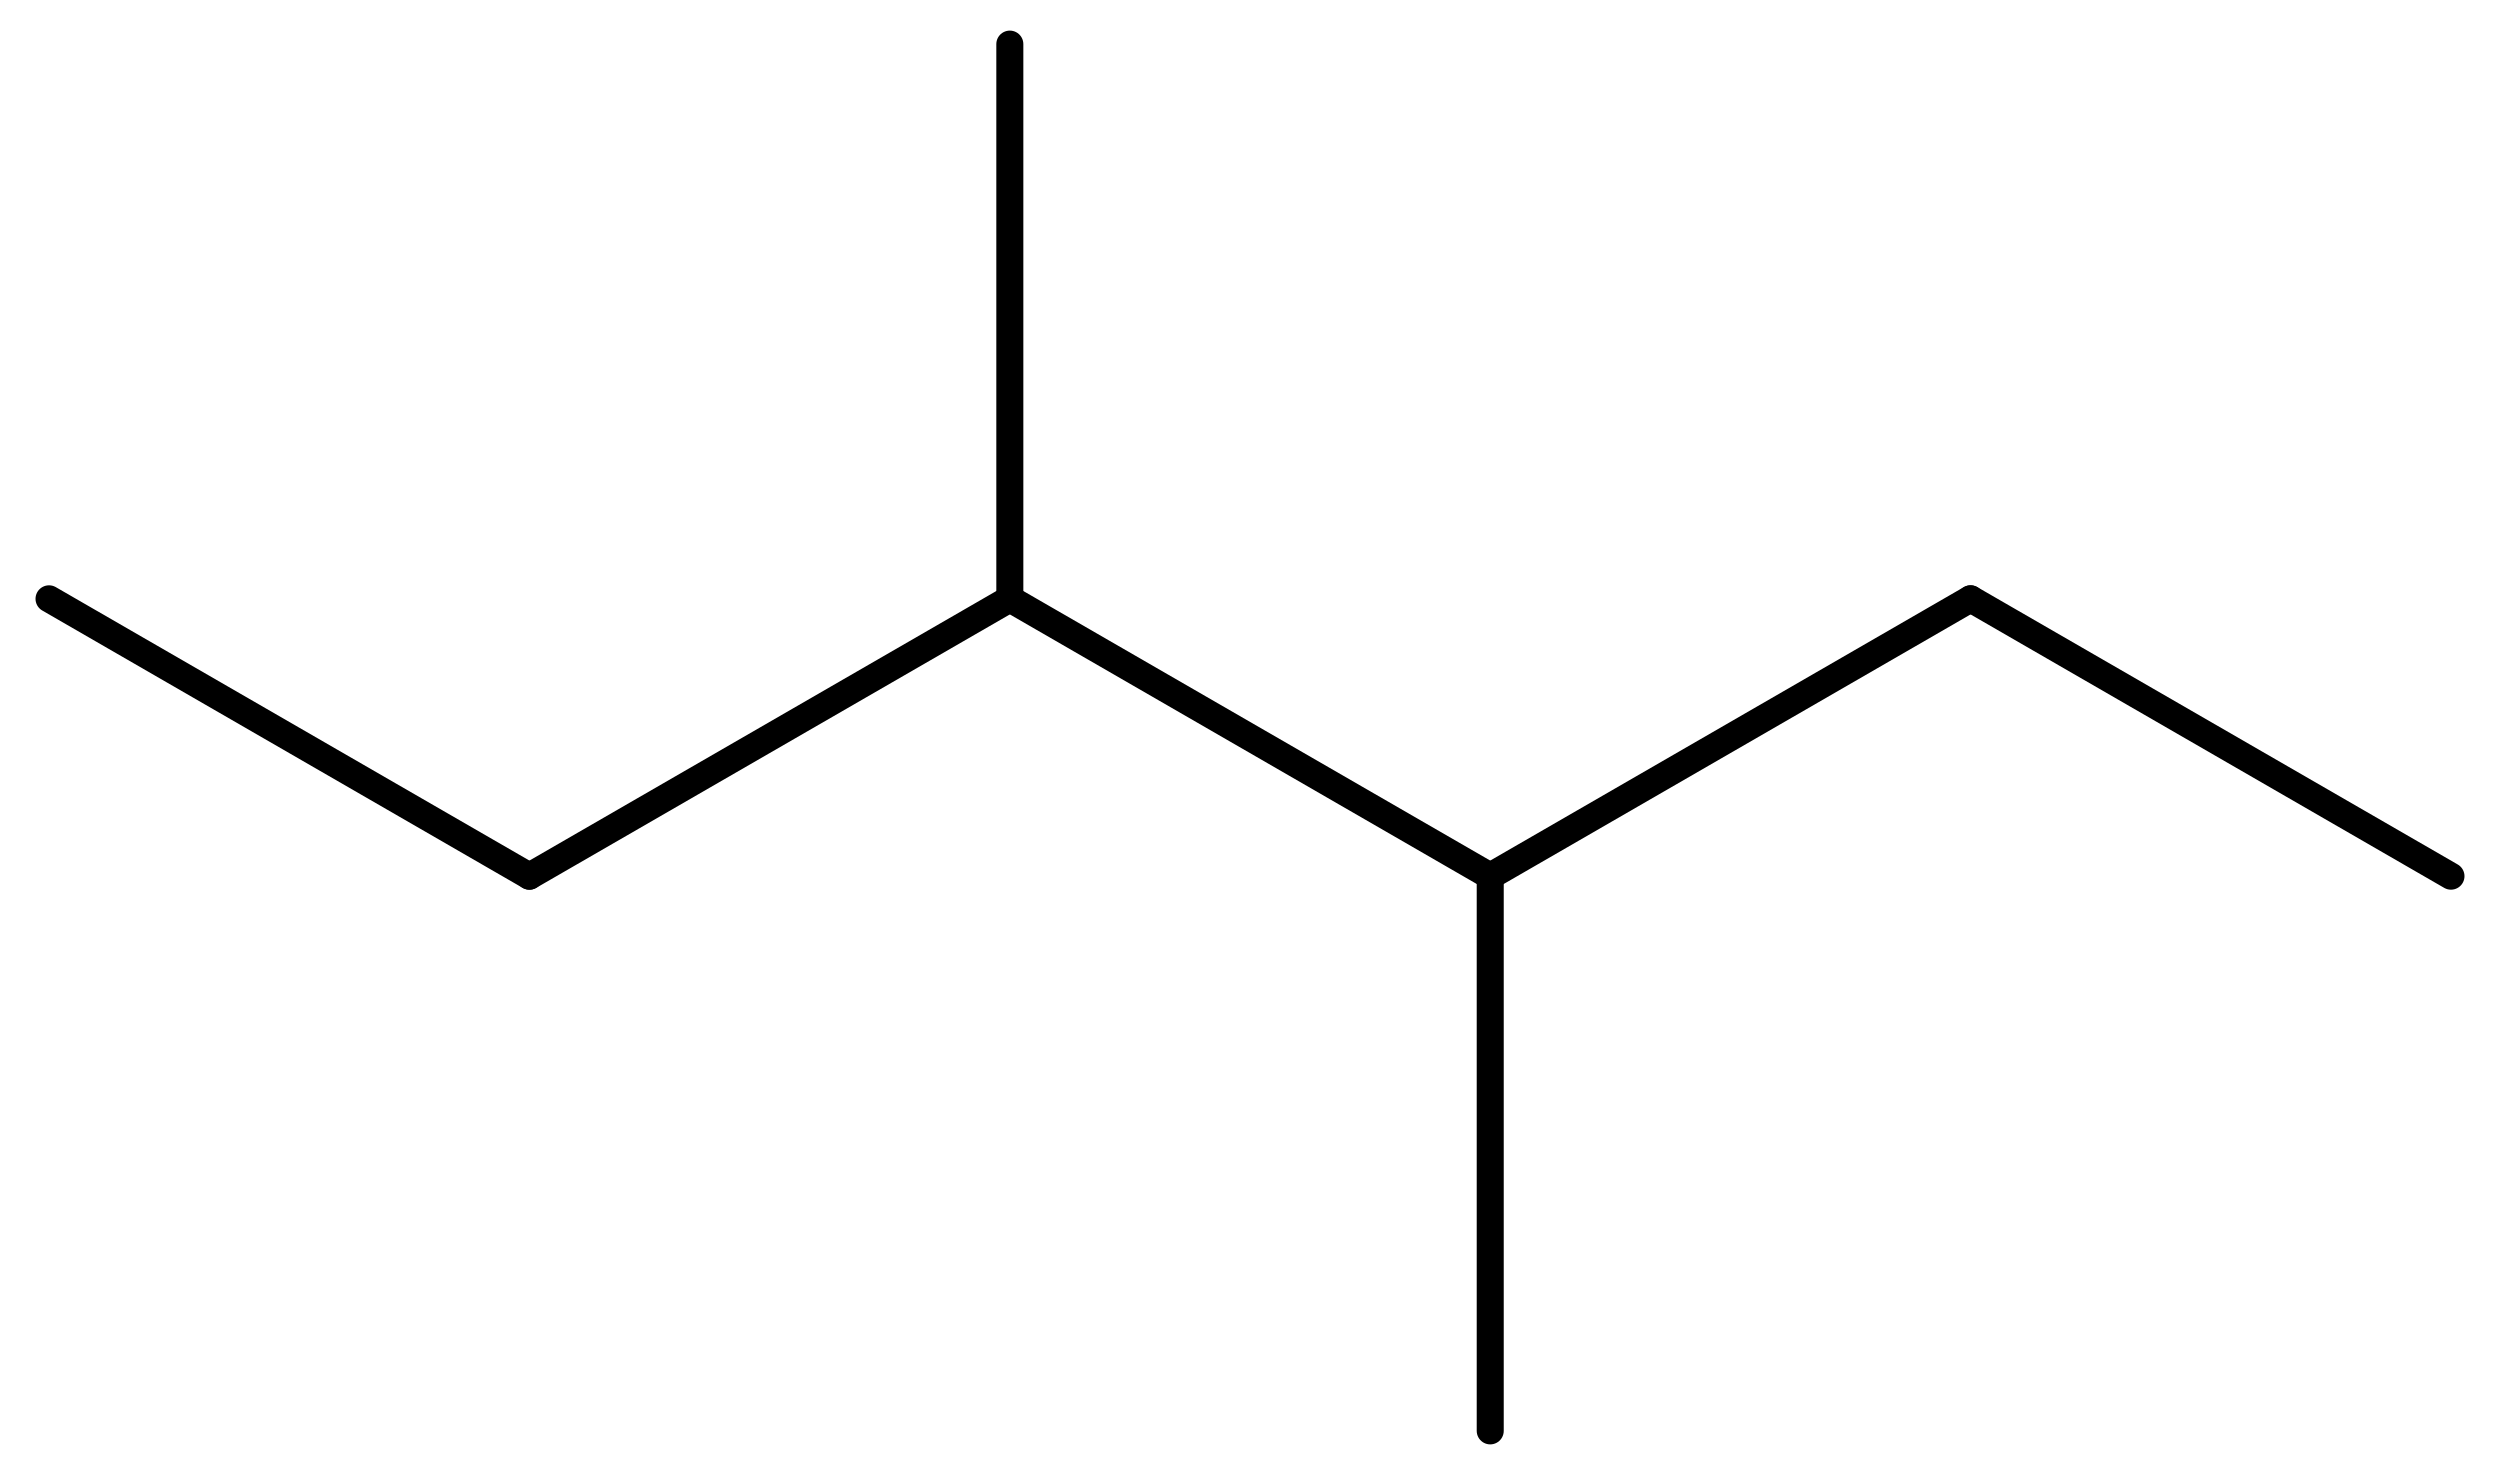 <?xml version='1.0' encoding='UTF-8'?>
<!DOCTYPE svg PUBLIC "-//W3C//DTD SVG 1.1//EN" "http://www.w3.org/Graphics/SVG/1.1/DTD/svg11.dtd">
<svg version='1.2' xmlns='http://www.w3.org/2000/svg' xmlns:xlink='http://www.w3.org/1999/xlink' width='45.79mm' height='27.015mm' viewBox='0 0 45.79 27.015'>
  <desc>Generated by the Chemistry Development Kit (http://github.com/cdk)</desc>
  <g stroke-linecap='round' stroke-linejoin='round' stroke='#000000' stroke-width='.495'>
    <rect x='.0' y='.0' width='46.0' height='28.0' fill='#FFFFFF' stroke='none'/>
    <g id='mol1' class='mol'>
      <line id='mol1bnd1' class='bond' x1='44.892' y1='16.048' x2='36.093' y2='10.968'/>
      <line id='mol1bnd2' class='bond' x1='36.093' y1='10.968' x2='27.295' y2='16.048'/>
      <line id='mol1bnd3' class='bond' x1='27.295' y1='16.048' x2='27.295' y2='26.208'/>
      <line id='mol1bnd4' class='bond' x1='27.295' y1='16.048' x2='18.496' y2='10.968'/>
      <line id='mol1bnd5' class='bond' x1='18.496' y1='10.968' x2='18.496' y2='.808'/>
      <line id='mol1bnd6' class='bond' x1='18.496' y1='10.968' x2='9.697' y2='16.048'/>
      <line id='mol1bnd7' class='bond' x1='9.697' y1='16.048' x2='.898' y2='10.968'/>
    </g>
  </g>
</svg>
